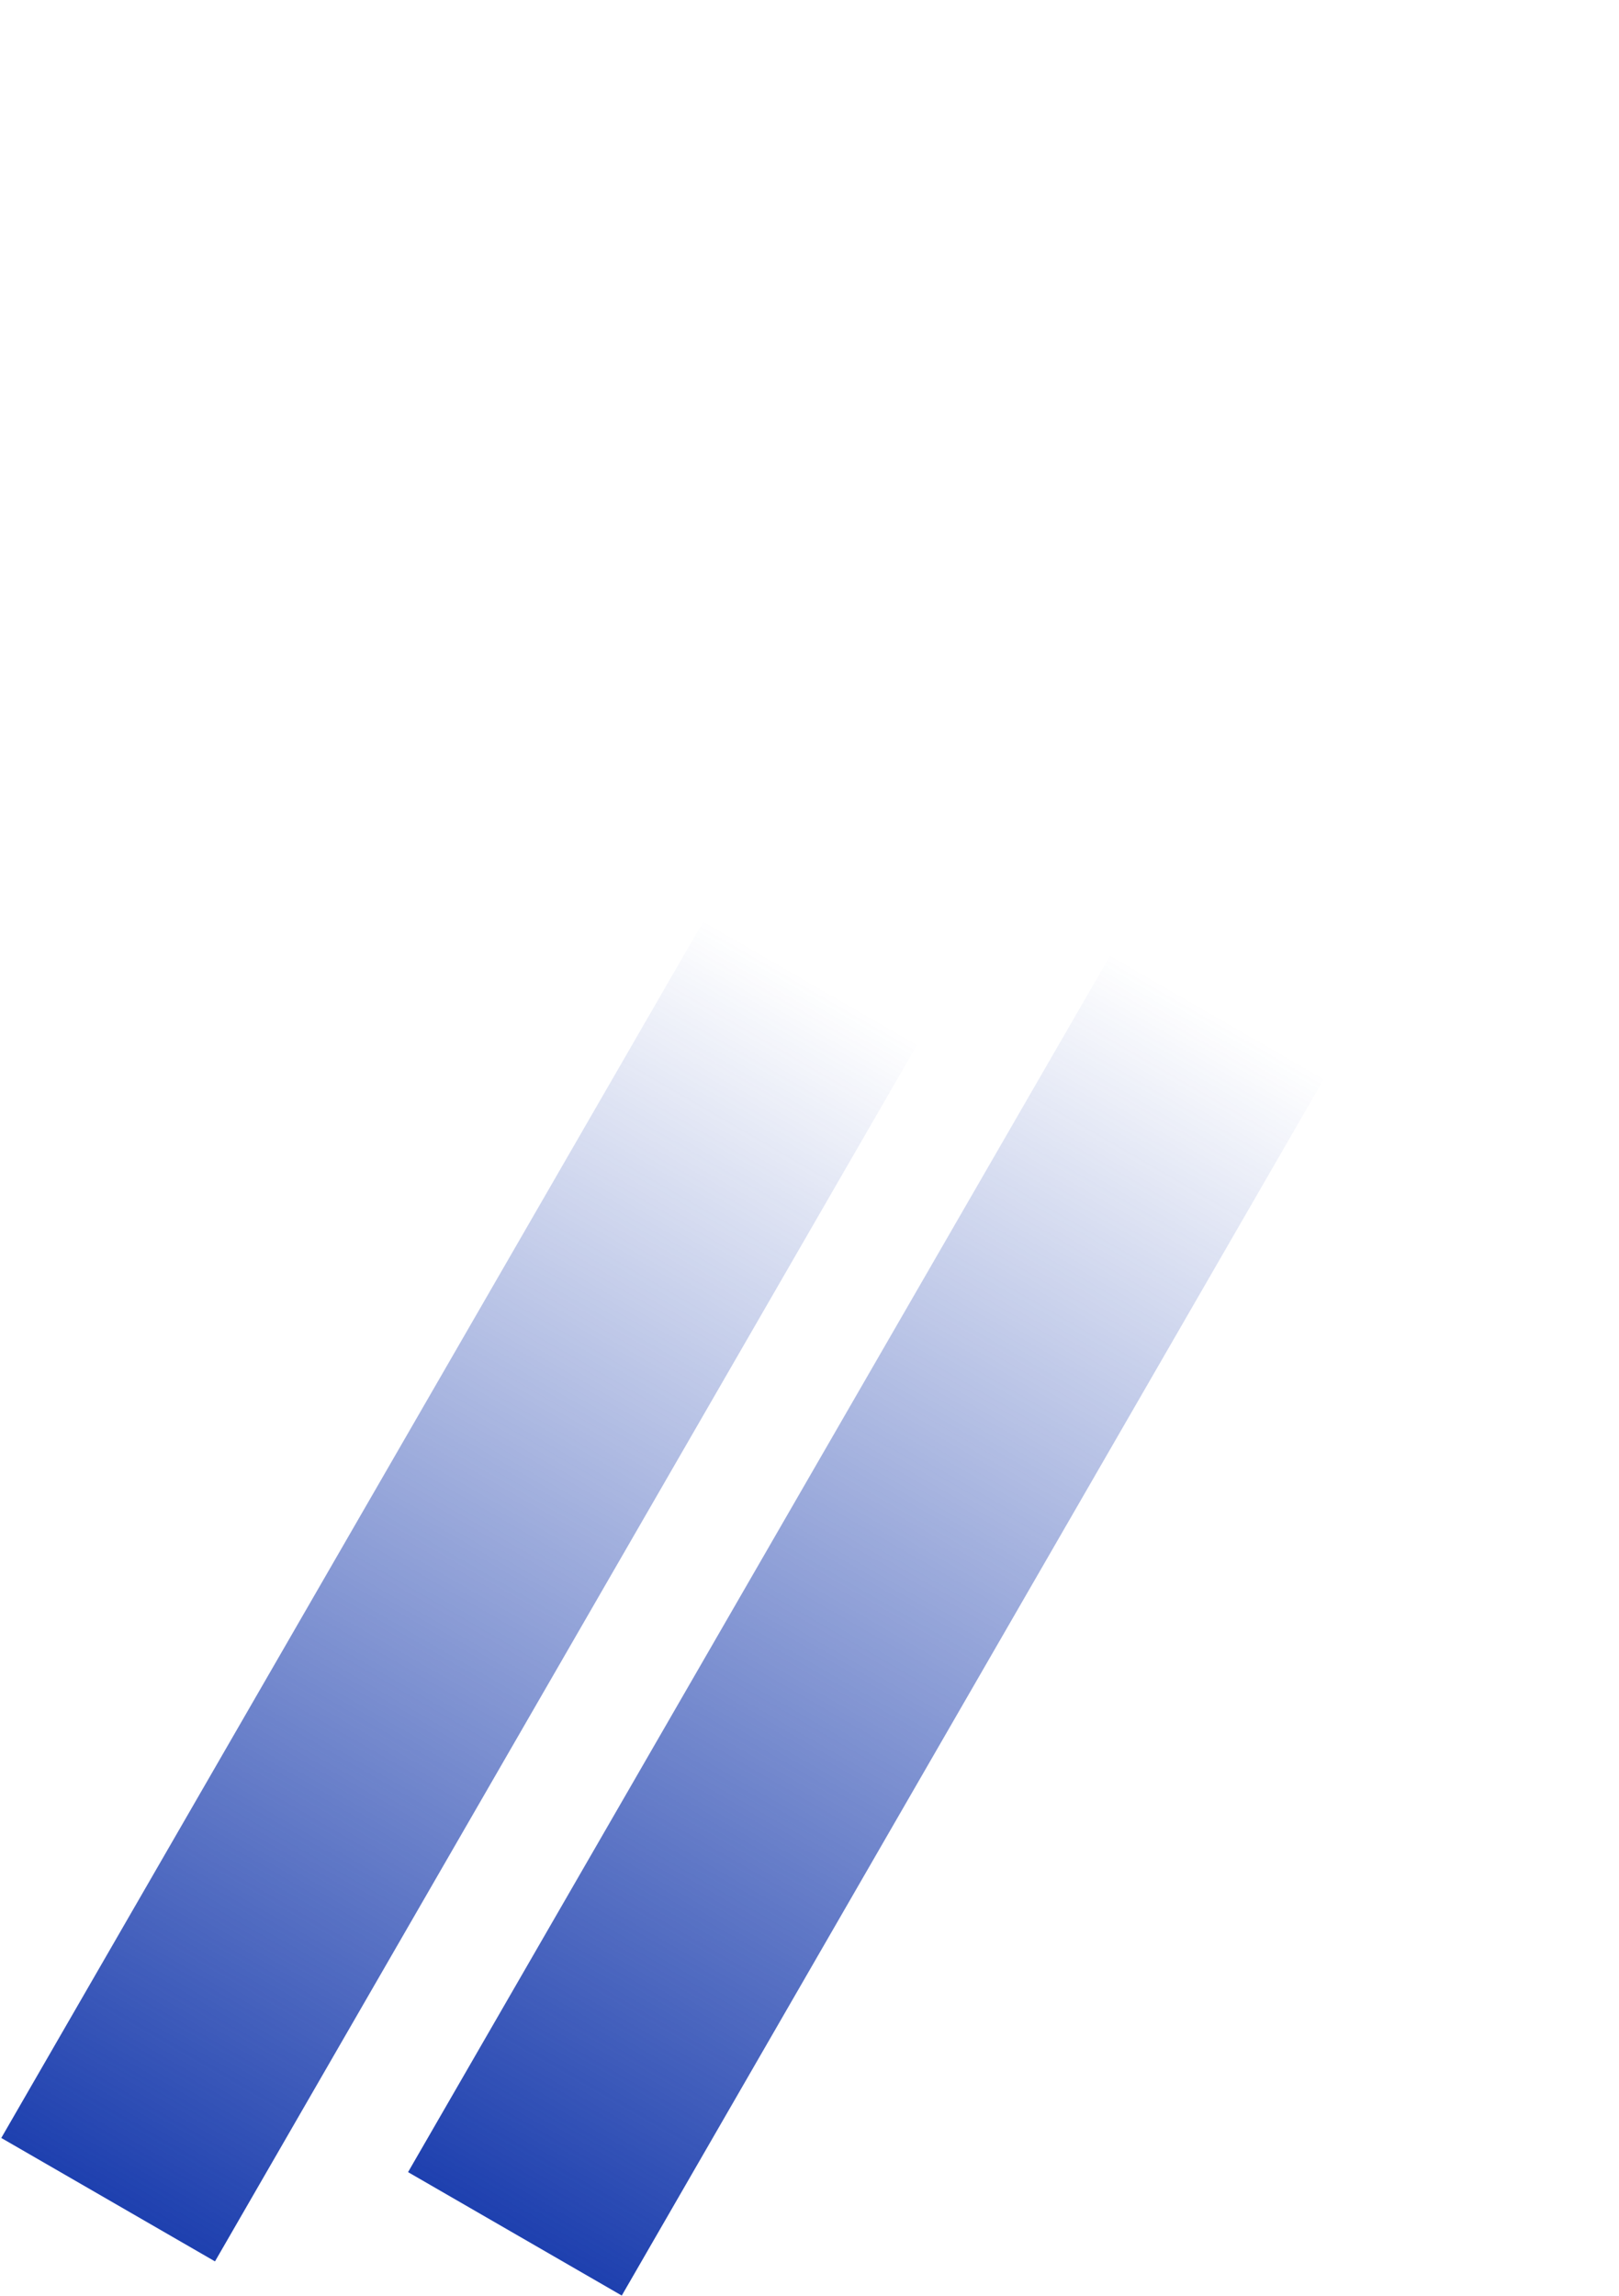 <svg width="474" height="672" viewBox="0 0 474 672" fill="none" xmlns="http://www.w3.org/2000/svg">
<rect x="480.71" y="10" width="72.249" height="722.486" transform="rotate(30 480.71 10)" fill="url(#paint0_linear_2958_2271)"/>
<rect x="361.616" width="72.249" height="722.486" transform="rotate(30 361.616 0)" fill="url(#paint1_linear_2958_2271)"/>
<defs>
<linearGradient id="paint0_linear_2958_2271" x1="516.834" y1="732.486" x2="516.834" y2="10" gradientUnits="userSpaceOnUse">
<stop stop-color="#1E40AF"/>
<stop offset="0.57" stop-color="#1E40AF" stop-opacity="0"/>
</linearGradient>
<linearGradient id="paint1_linear_2958_2271" x1="397.74" y1="722.486" x2="397.74" y2="0" gradientUnits="userSpaceOnUse">
<stop stop-color="#1E40AF"/>
<stop offset="0.57" stop-color="#1E40AF" stop-opacity="0"/>
</linearGradient>
</defs>
</svg>

